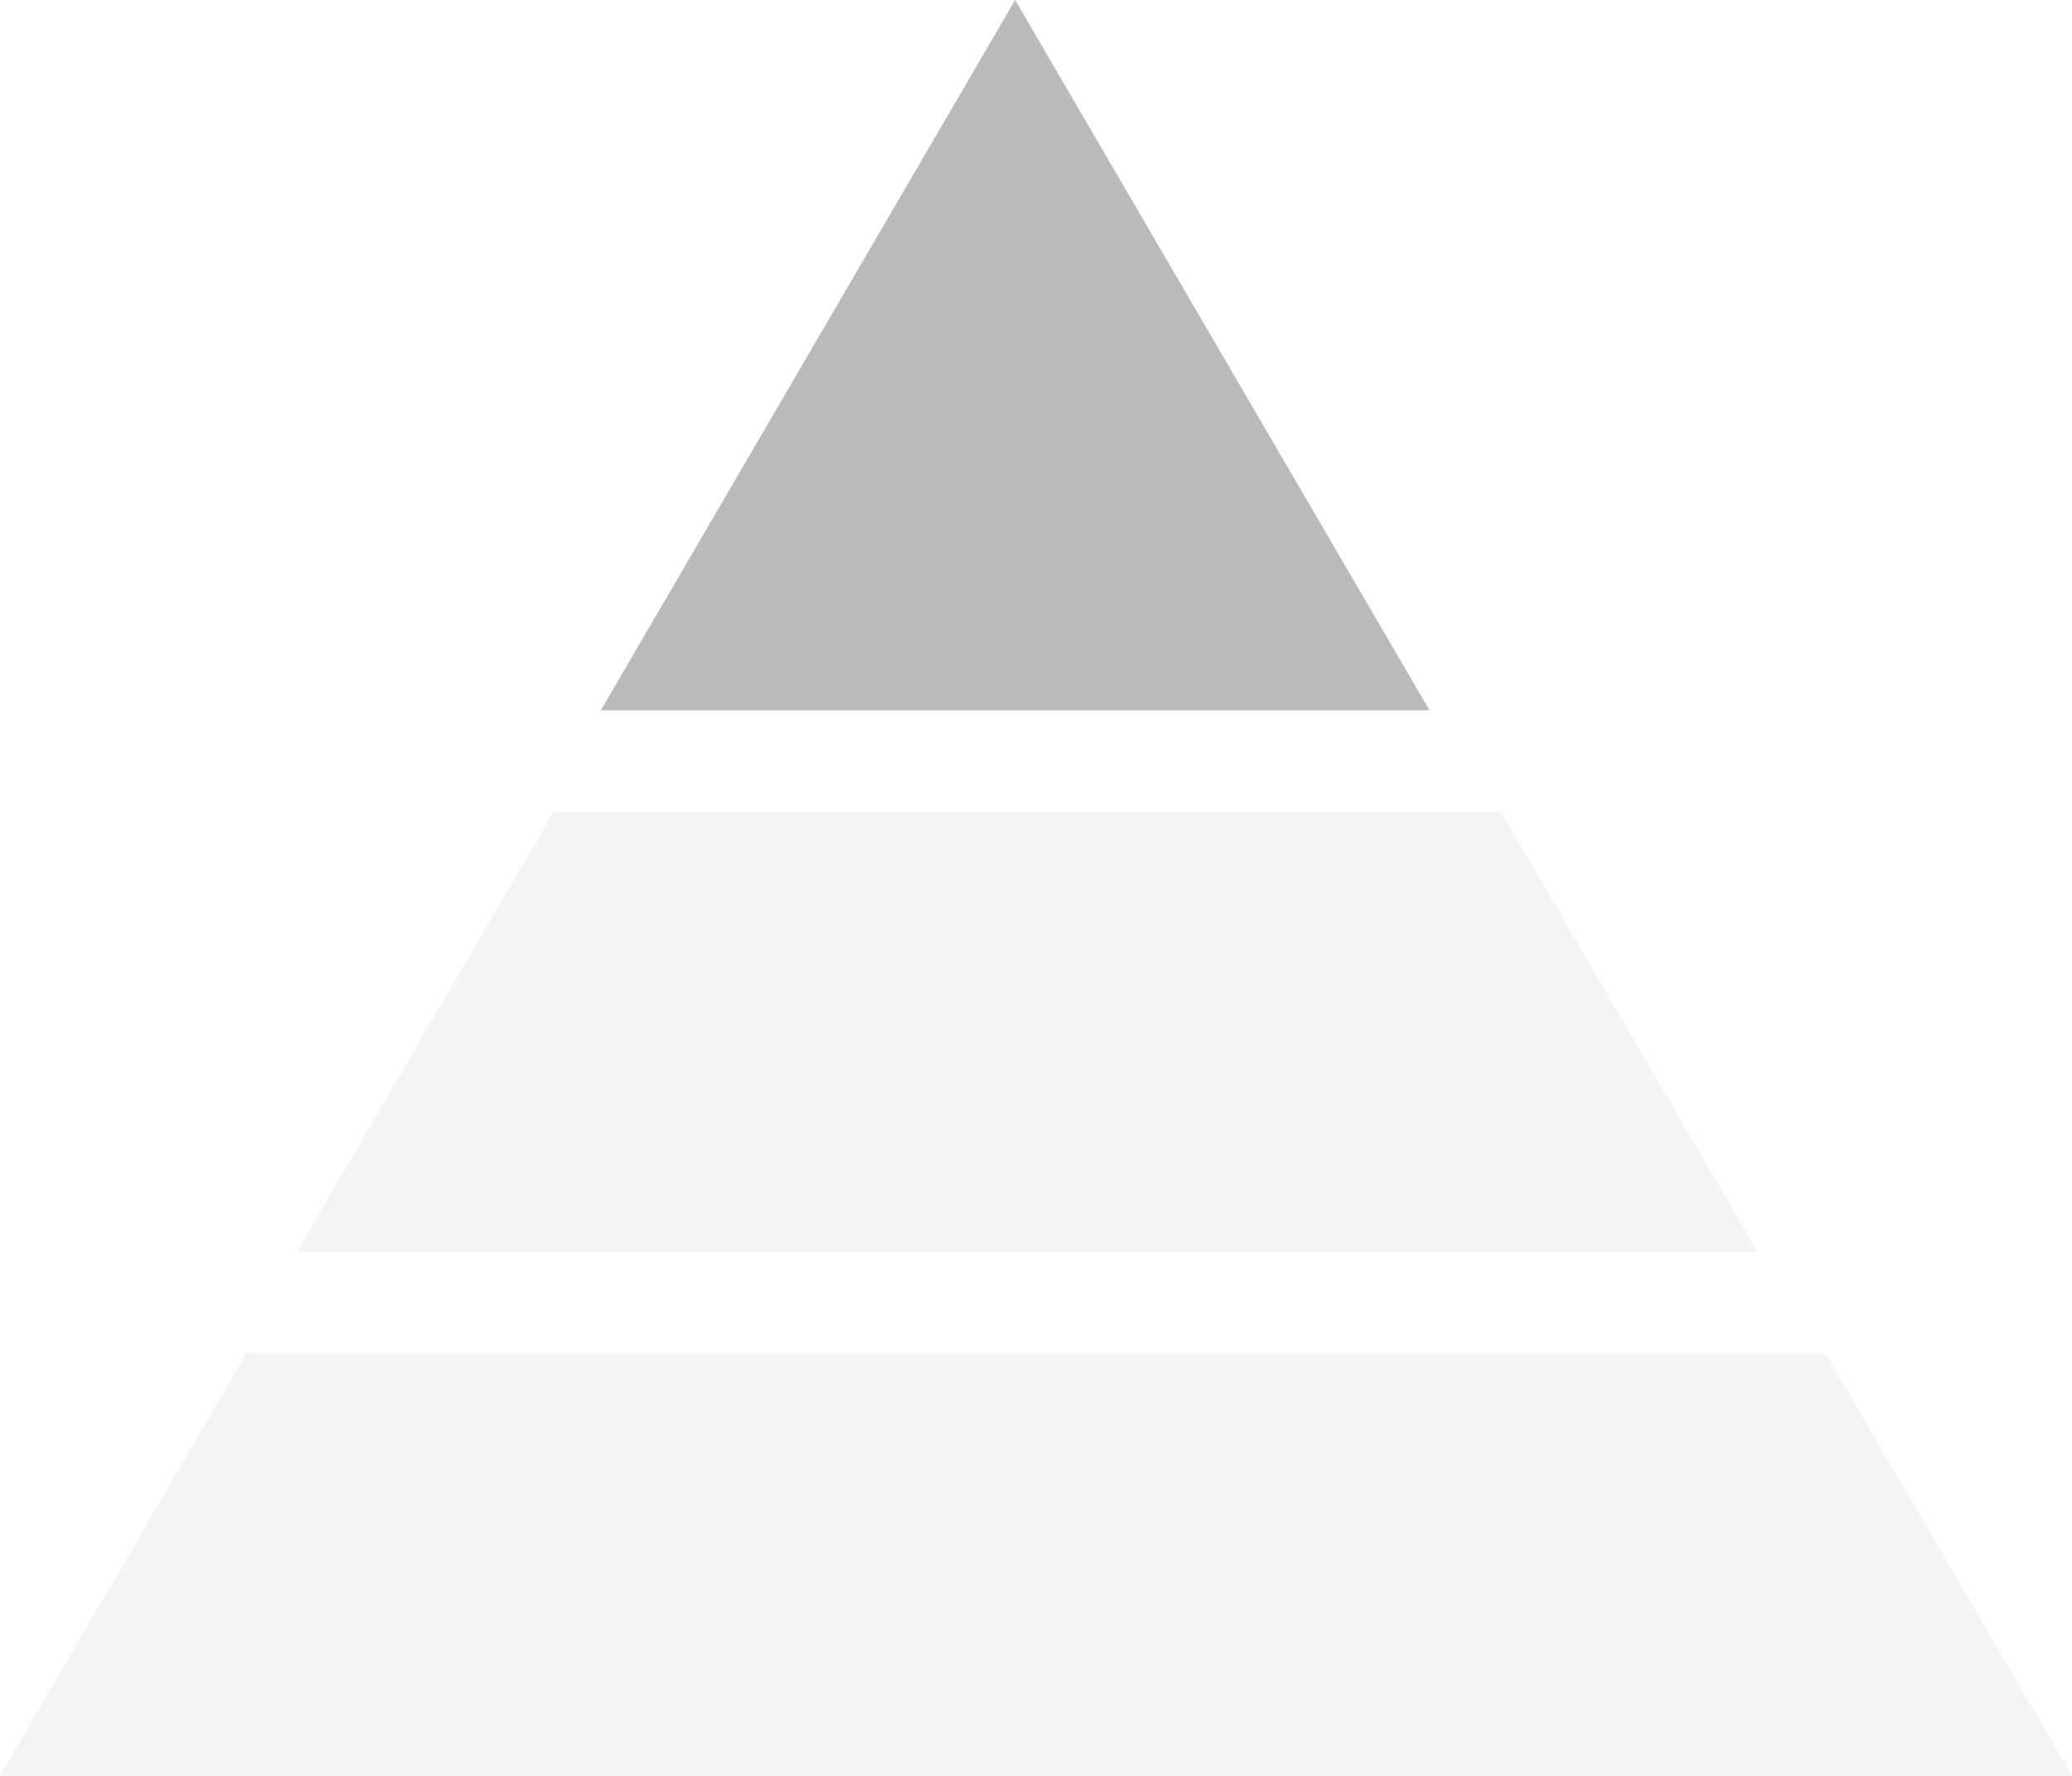 <svg width="28" height="24" viewBox="0 0 28 24" fill="none" xmlns="http://www.w3.org/2000/svg">
<path opacity="0.3" d="M19.318 9.6H8.119L13.718 0L19.318 9.6Z" fill="#19191B"/>
<path opacity="0.05" d="M23.747 16.914H4.014L7.481 10.971H20.281L23.747 16.914Z" fill="#19191B"/>
<path opacity="0.05" d="M28 24H0L3.333 18.286H24.667L28 24Z" fill="#19191B"/>
</svg>
